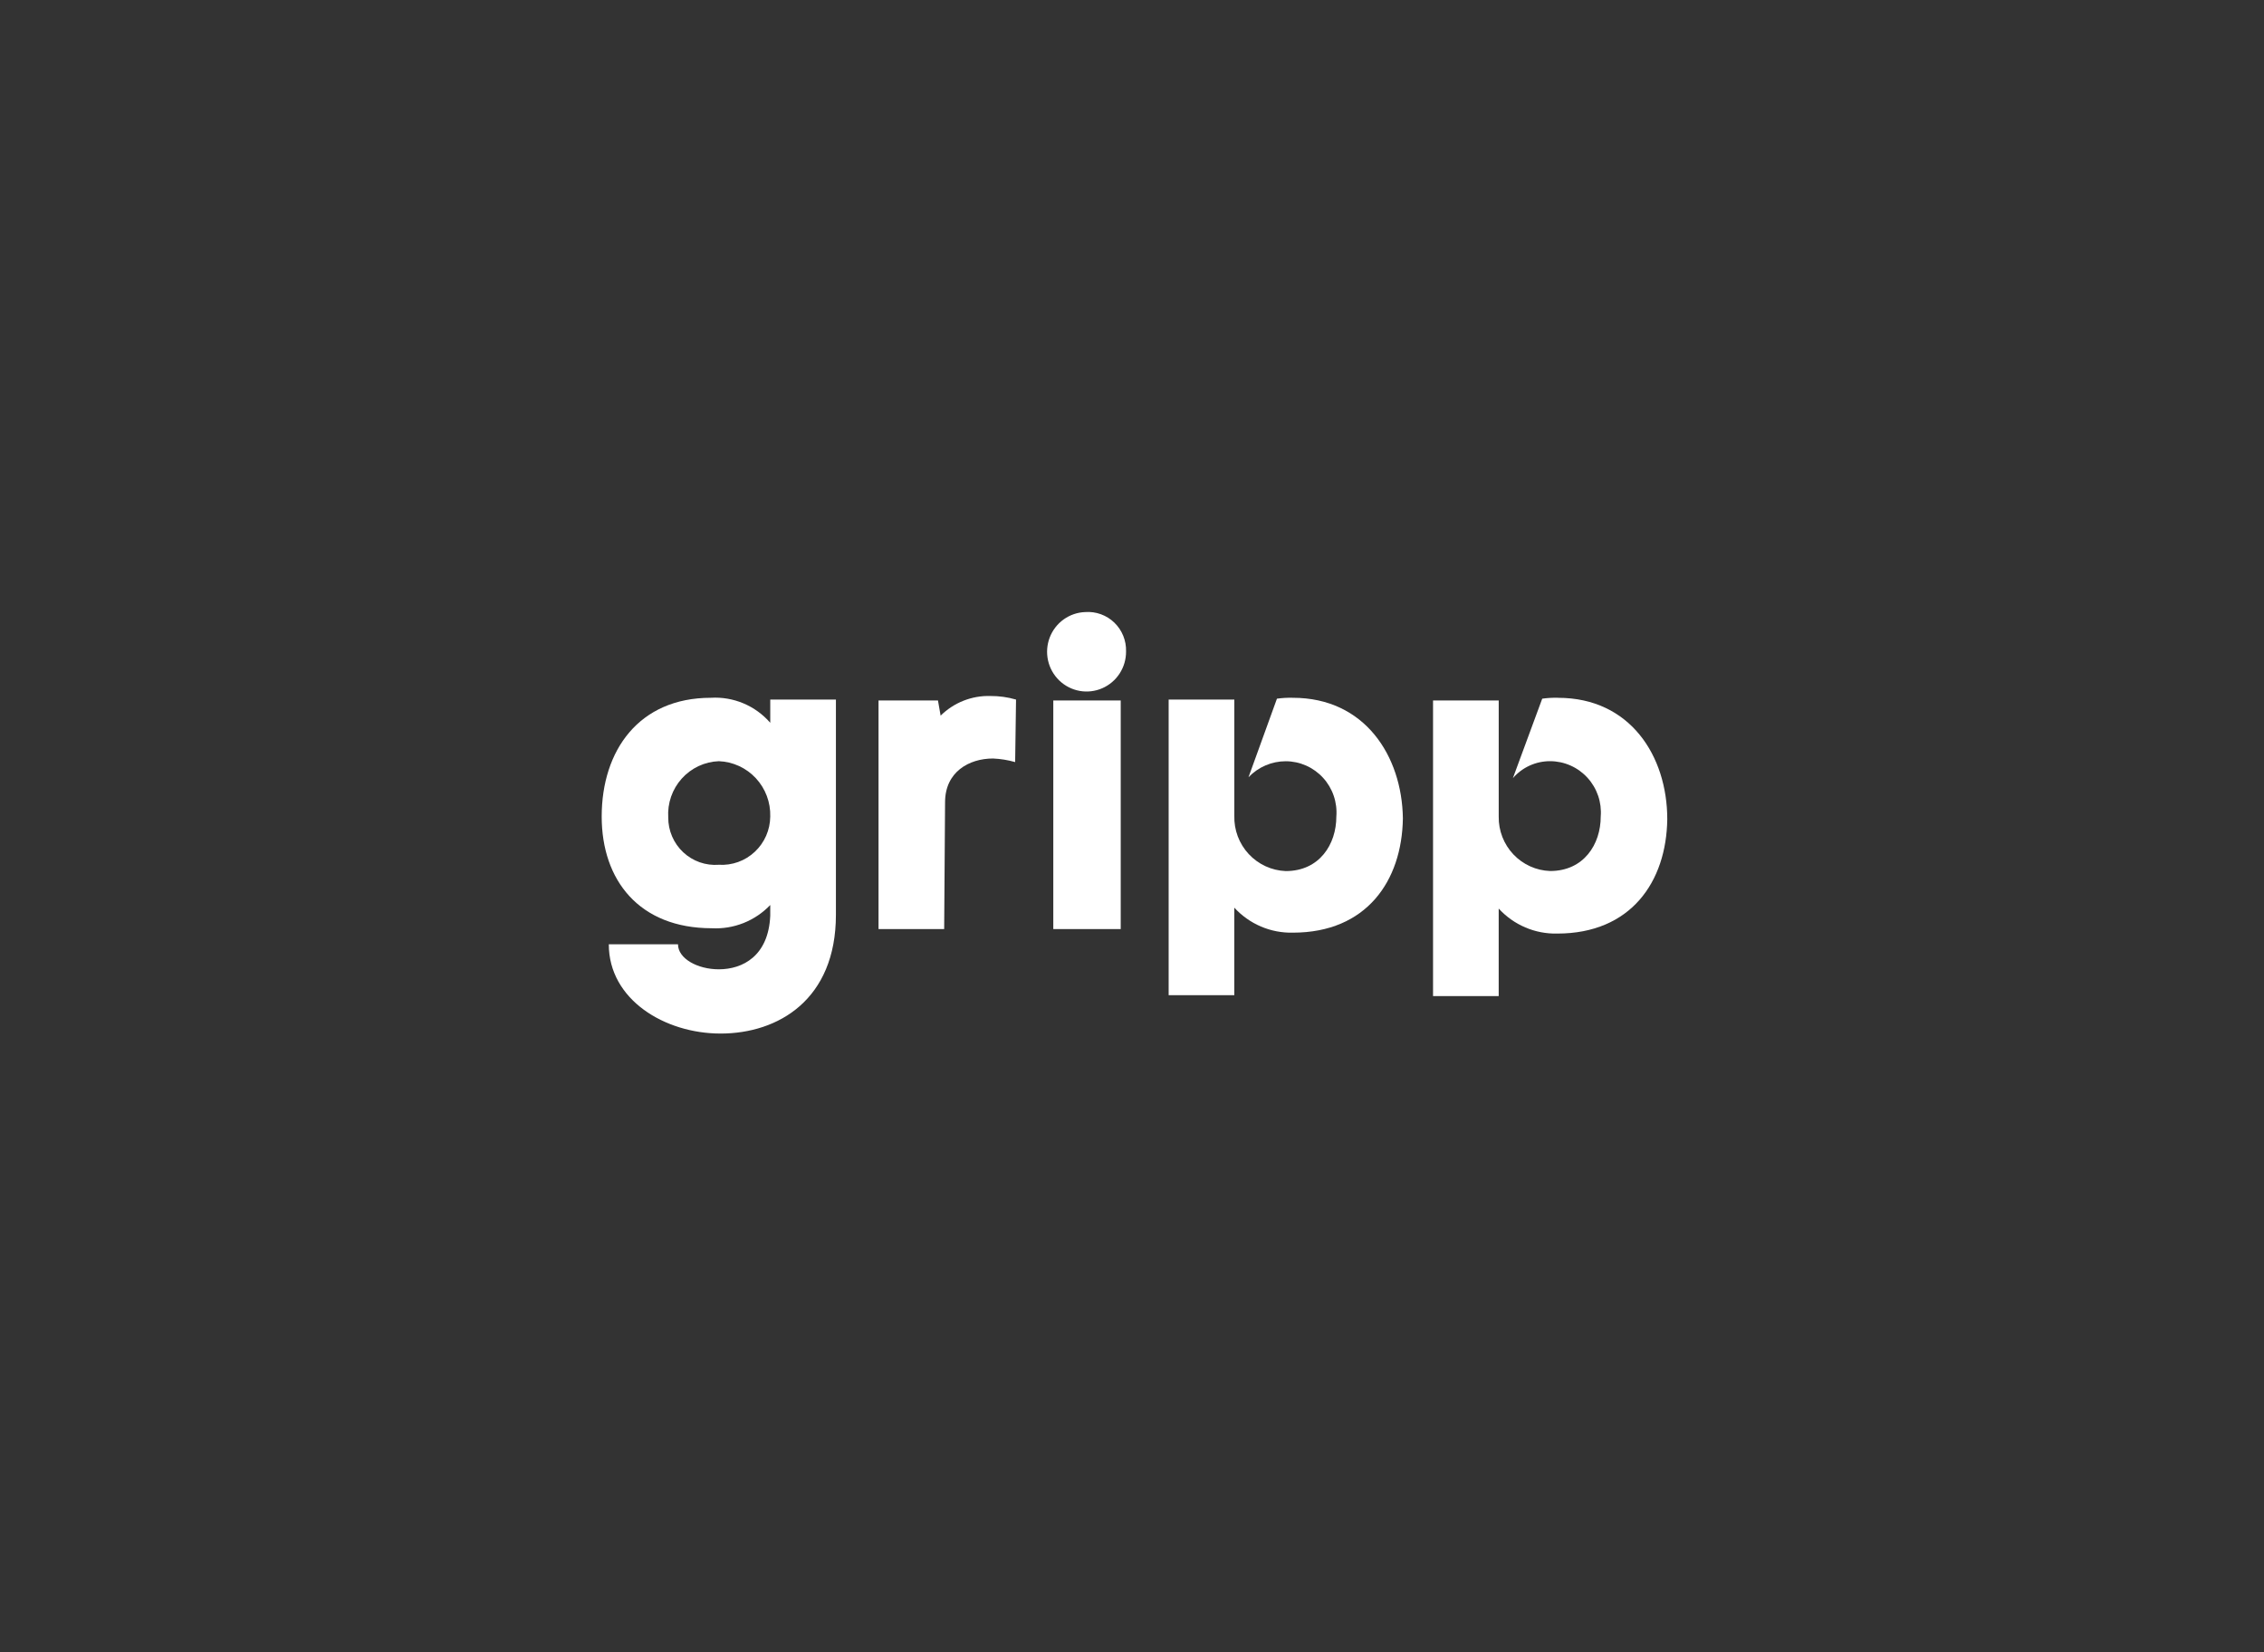 <?xml version="1.0" encoding="UTF-8"?>
<svg xmlns="http://www.w3.org/2000/svg" width="222" height="162" viewBox="0 0 222 162" fill="none">
  <rect x="0" y="0" width="222" height="162" fill="#333333" stroke="none"/>
  <g clip-path="url(#clip0_1098_77)">
    <path d="M59 80.06C59 73.58 62.654 68.415 69.701 68.415C70.794 68.348 71.887 68.535 72.898 68.96C73.908 69.385 74.808 70.037 75.529 70.867V68.59H81.967V89.69C81.967 98.008 76.312 101.335 70.658 101.335C65.177 101.335 59.697 98.008 59.697 92.584H66.482C66.482 93.985 68.397 95.036 70.485 95.036C72.834 95.036 75.356 93.723 75.528 89.783V88.733C74.79 89.505 73.894 90.108 72.904 90.501C71.913 90.894 70.849 91.067 69.786 91.01C62.654 91.004 59 86.276 59 80.06ZM65.525 80.147C65.522 80.787 65.651 81.421 65.904 82.009C66.157 82.596 66.528 83.125 66.994 83.561C67.46 83.997 68.011 84.331 68.612 84.542C69.213 84.753 69.85 84.837 70.485 84.787C71.128 84.827 71.773 84.735 72.38 84.516C72.987 84.297 73.544 83.956 74.015 83.513C74.487 83.071 74.865 82.537 75.125 81.943C75.385 81.349 75.522 80.709 75.528 80.06C75.569 78.668 75.061 77.317 74.117 76.3C73.172 75.284 71.867 74.684 70.485 74.631C69.796 74.657 69.12 74.821 68.496 75.114C67.872 75.407 67.312 75.823 66.85 76.337C66.388 76.851 66.033 77.453 65.805 78.107C65.578 78.761 65.483 79.455 65.525 80.147Z" fill="white"></path>
    <path d="M92.582 91.091H86.145V68.677H91.974L92.234 70.166C92.876 69.531 93.638 69.034 94.475 68.703C95.313 68.372 96.208 68.214 97.107 68.24C97.96 68.233 98.81 68.351 99.629 68.59L99.542 74.719C98.834 74.517 98.104 74.399 97.368 74.368C95.019 74.368 92.67 75.682 92.67 78.658L92.582 91.091Z" fill="white"></path>
    <path d="M106.414 60.01C106.935 59.972 107.457 60.044 107.948 60.222C108.439 60.4 108.888 60.679 109.265 61.042C109.642 61.405 109.939 61.844 110.138 62.33C110.336 62.815 110.431 63.337 110.417 63.862C110.425 64.629 110.208 65.381 109.793 66.024C109.378 66.668 108.784 67.173 108.085 67.478C107.386 67.783 106.613 67.874 105.863 67.739C105.114 67.604 104.42 67.249 103.869 66.719C103.319 66.189 102.936 65.508 102.768 64.76C102.601 64.012 102.657 63.231 102.928 62.514C103.2 61.798 103.676 61.178 104.296 60.733C104.916 60.287 105.653 60.036 106.414 60.01ZM103.282 91.091H109.894V68.677H103.282V91.091Z" fill="white"></path>
    <path d="M126.774 68.415C126.252 68.4 125.73 68.429 125.213 68.502L122.423 76.207C122.895 75.71 123.462 75.315 124.091 75.045C124.719 74.775 125.394 74.636 126.077 74.636C126.765 74.638 127.446 74.784 128.075 75.063C128.705 75.343 129.27 75.75 129.736 76.26C130.202 76.769 130.558 77.37 130.781 78.025C131.005 78.68 131.092 79.374 131.037 80.064C131.037 82.779 129.383 85.405 126.077 85.405C124.695 85.352 123.39 84.752 122.445 83.736C121.501 82.719 120.993 81.368 121.034 79.976V68.59H114.594V97.571H121.031V88.99C121.76 89.787 122.65 90.417 123.64 90.84C124.63 91.263 125.698 91.468 126.774 91.443C133.994 91.443 137.474 86.367 137.562 80.236C137.474 74.105 133.82 68.415 126.774 68.415Z" fill="white"></path>
    <path d="M152.786 68.415C152.264 68.4 151.742 68.429 151.225 68.502L148.349 76.294C148.803 75.769 149.365 75.348 149.995 75.061C150.626 74.774 151.311 74.627 152.003 74.63C152.691 74.632 153.371 74.778 154.001 75.057C154.63 75.336 155.196 75.744 155.661 76.254C156.127 76.763 156.483 77.364 156.707 78.019C156.931 78.674 157.018 79.368 156.962 80.059C156.962 82.773 155.309 85.399 152.003 85.399C150.634 85.352 149.339 84.766 148.395 83.767C147.452 82.768 146.936 81.436 146.959 80.059V68.677H140.519V97.66H146.957V89.08C147.686 89.876 148.575 90.506 149.565 90.929C150.555 91.352 151.624 91.558 152.699 91.532C159.92 91.532 163.4 86.456 163.487 80.326C163.487 74.109 159.833 68.418 152.787 68.418" fill="white"></path>
  </g>
  <defs>
    <clipPath id="clip0_1098_77">
      <rect width="105" height="42" fill="white" transform="translate(59 60)"></rect>
    </clipPath>
  </defs>
</svg>
